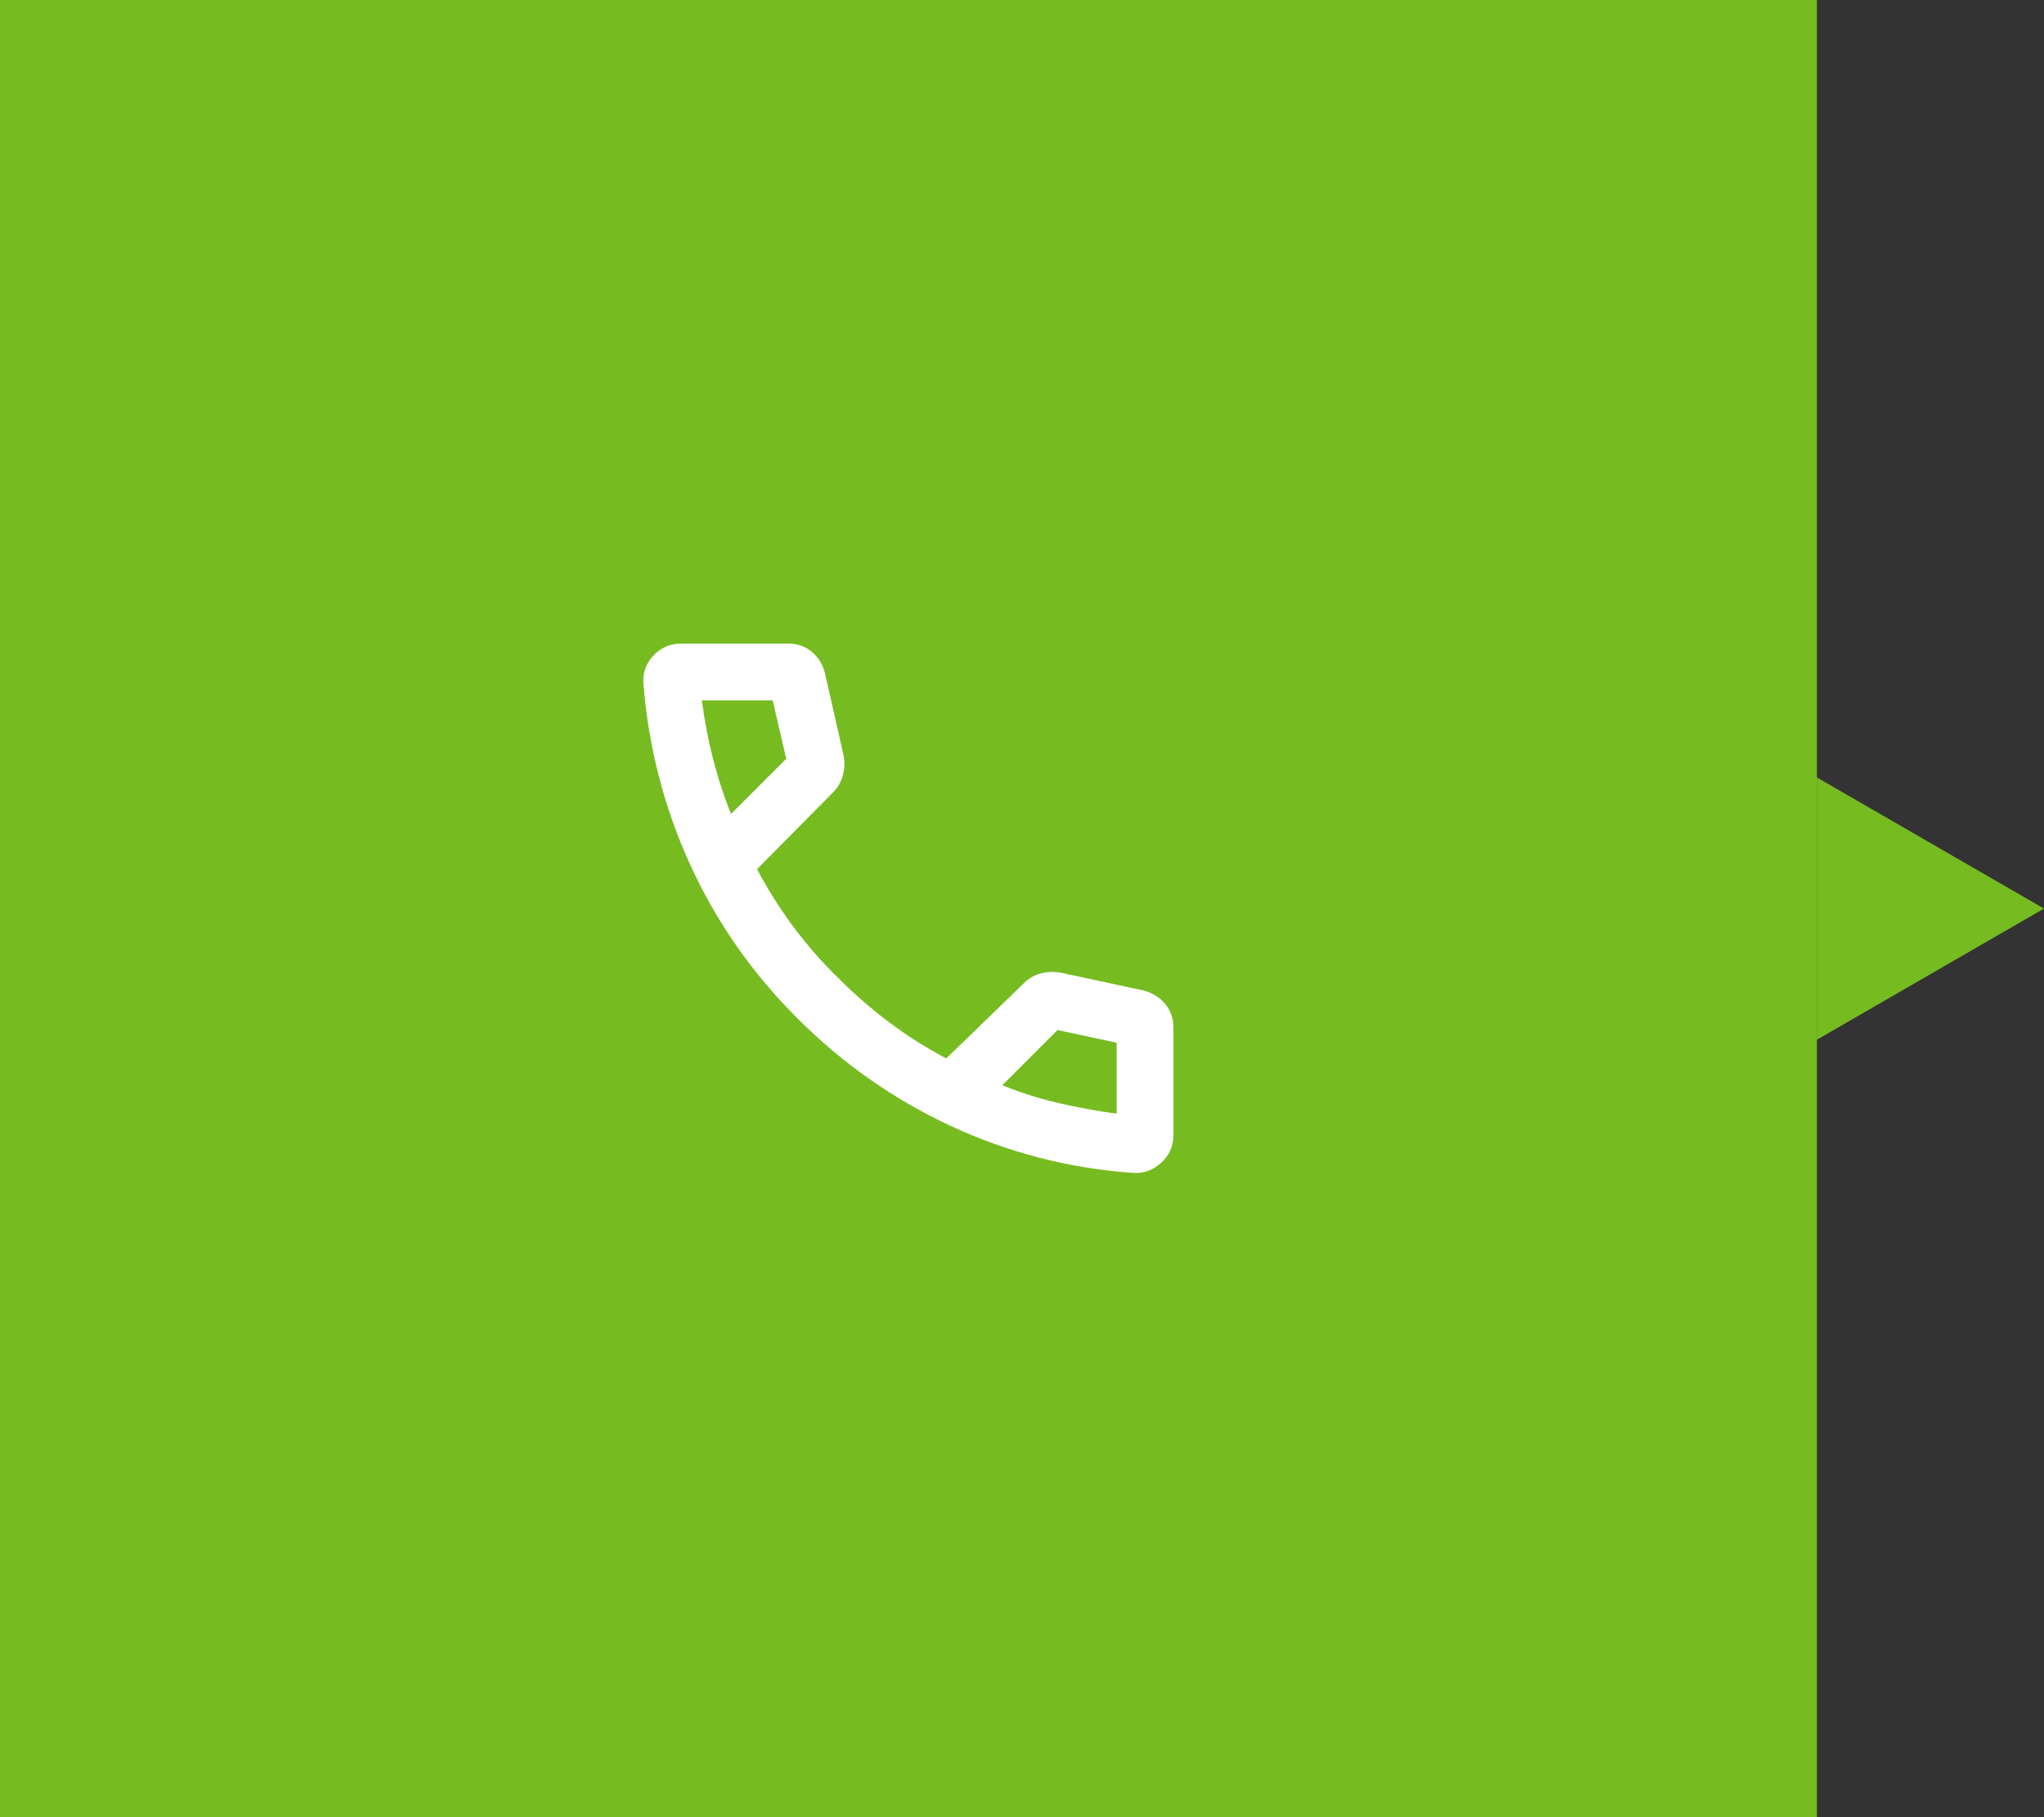 <svg width="54" height="48" viewBox="0 0 54 48" fill="none" xmlns="http://www.w3.org/2000/svg">
<rect x="0" y="0" width="54" height="48" fill="#333333" stroke="none"/>
<rect width="48" height="48" fill="#76BC21"/>
<mask id="mask0_9668_9560" style="mask-type:alpha" maskUnits="userSpaceOnUse" x="14" y="14" width="20" height="20">
<rect x="14" y="14" width="20" height="20" fill="#D9D9D9"/>
</mask>
<g mask="url(#mask0_9668_9560)">
<path d="M29.896 30.979C28.215 30.854 26.622 30.441 25.115 29.74C23.608 29.038 22.257 28.09 21.063 26.896C19.868 25.701 18.927 24.354 18.24 22.854C17.552 21.354 17.139 19.764 17 18.083C16.973 17.792 17.058 17.538 17.256 17.323C17.455 17.108 17.703 17 18 17H20.834C21.07 17 21.274 17.073 21.448 17.219C21.622 17.365 21.736 17.549 21.792 17.771L22.292 19.979C22.32 20.16 22.309 20.333 22.261 20.5C22.212 20.667 22.132 20.806 22.021 20.917L20 22.958C20.278 23.486 20.598 23.993 20.959 24.479C21.32 24.965 21.722 25.424 22.166 25.854C22.583 26.271 23.028 26.656 23.5 27.01C23.973 27.365 24.473 27.681 25 27.958L27.063 25.958C27.174 25.847 27.313 25.767 27.479 25.719C27.646 25.67 27.82 25.66 28 25.688L30.229 26.167C30.465 26.236 30.653 26.358 30.792 26.531C30.931 26.705 31 26.91 31 27.146V29.979C31 30.277 30.889 30.525 30.667 30.723C30.445 30.922 30.188 31.007 29.896 30.979ZM19.313 21.5L20.771 20.042L20.414 18.5H18.542C18.611 19.028 18.709 19.538 18.834 20.031C18.959 20.524 19.118 21.014 19.313 21.5ZM26.479 28.667C26.967 28.864 27.464 29.021 27.97 29.138C28.476 29.254 28.986 29.347 29.5 29.417V27.542L27.938 27.208L26.479 28.667Z" fill="white"/>
</g>
<path d="M54 24L48 27.464L48 20.536L54 24Z" fill="#76BC21"/>
</svg>
